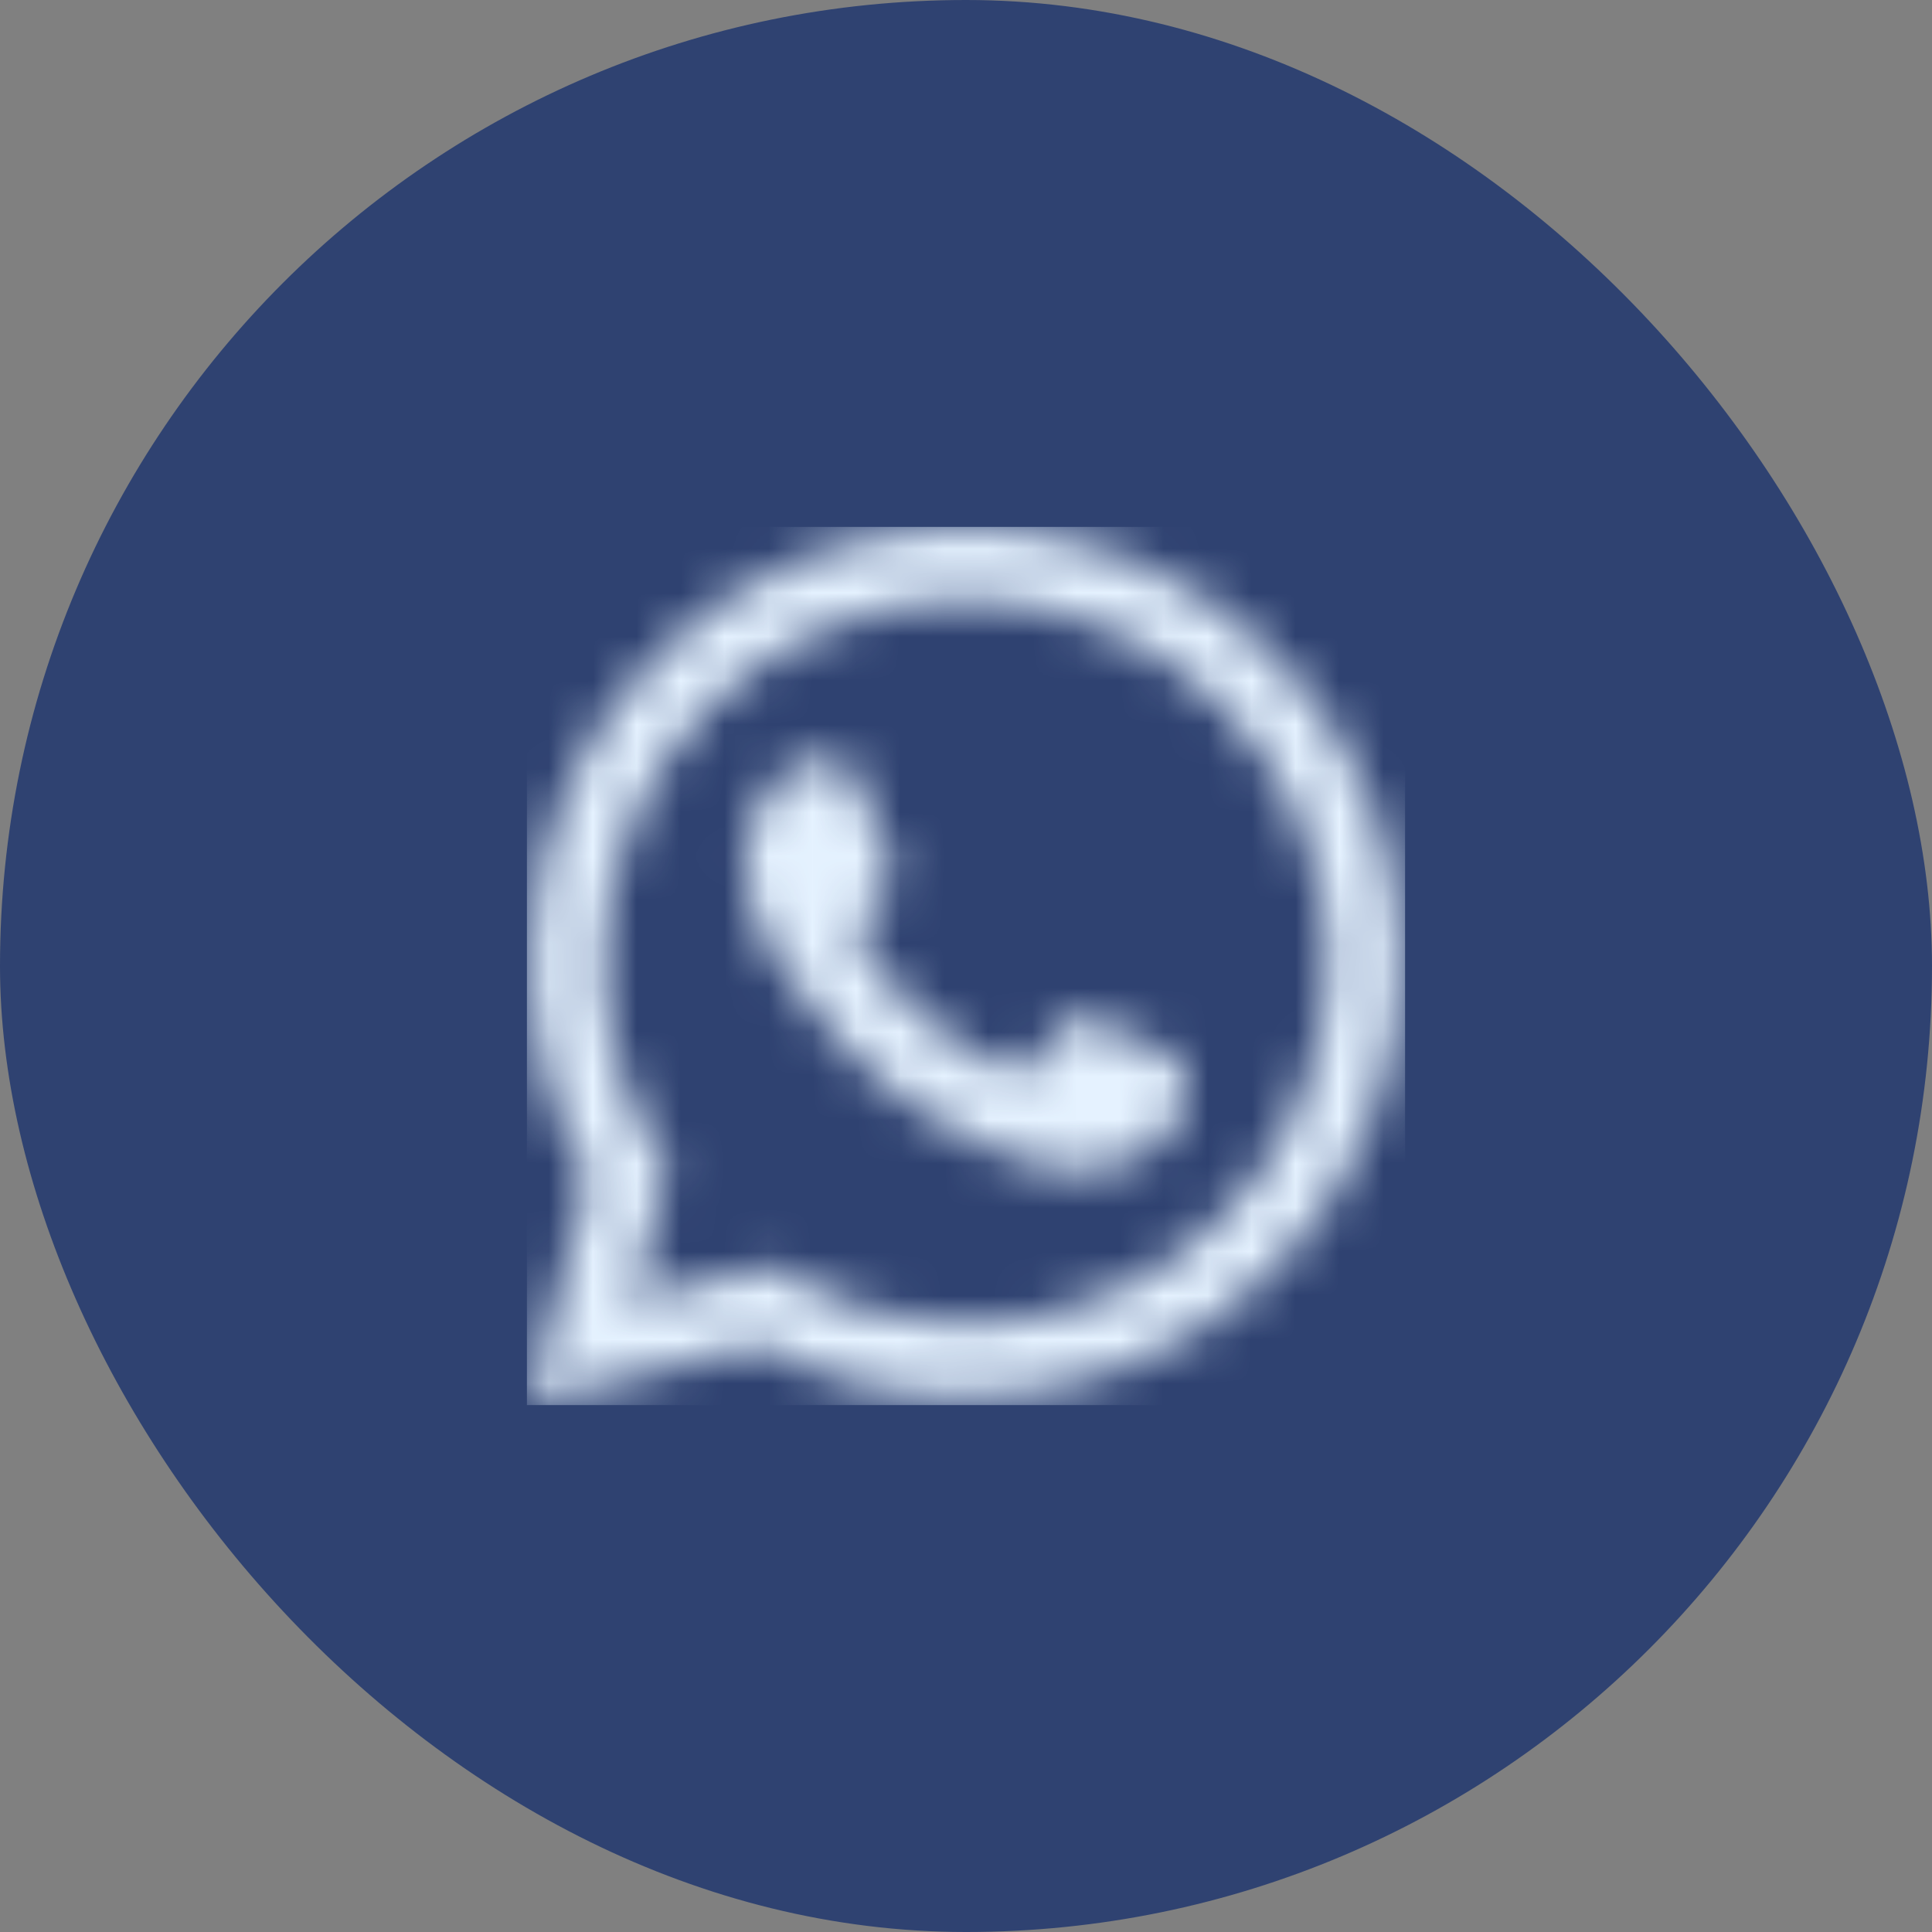 <svg width="44" height="44" viewBox="0 0 44 44" fill="none" xmlns="http://www.w3.org/2000/svg">
<rect x="0" y="0" width="44" height="44" fill="#808080" stroke="none"/>
<rect width="44" height="44" rx="22" fill="#2F4271"/>
<mask id="mask0_1889_2152" style="mask-type:alpha" maskUnits="userSpaceOnUse" x="12" y="12" width="20" height="20">
<g clip-path="url(#clip0_1889_2152)">
<g clip-path="url(#clip1_1889_2152)">
<path d="M26.517 23.986C26.268 23.861 25.051 23.262 24.824 23.179C24.597 23.097 24.431 23.056 24.267 23.303C24.101 23.551 23.627 24.109 23.482 24.274C23.338 24.439 23.193 24.46 22.946 24.336C22.697 24.212 21.9 23.951 20.953 23.107C20.217 22.45 19.72 21.64 19.576 21.392C19.431 21.143 19.56 21.01 19.684 20.887C19.796 20.776 19.931 20.597 20.056 20.452C20.18 20.308 20.221 20.204 20.303 20.039C20.386 19.874 20.344 19.73 20.283 19.606C20.221 19.481 19.726 18.263 19.519 17.767C19.318 17.284 19.113 17.349 18.961 17.342C18.803 17.335 18.645 17.332 18.487 17.333C18.361 17.336 18.238 17.366 18.124 17.419C18.011 17.472 17.909 17.549 17.827 17.643C17.6 17.891 16.959 18.49 16.959 19.709C16.959 20.928 17.847 22.106 17.971 22.27C18.094 22.436 19.718 24.937 22.202 26.009C22.793 26.264 23.254 26.417 23.614 26.531C24.208 26.72 24.748 26.693 25.174 26.629C25.651 26.558 26.64 26.03 26.847 25.451C27.052 24.873 27.052 24.378 26.991 24.274C26.929 24.171 26.764 24.109 26.517 23.986ZM21.997 30.154H21.993C20.518 30.155 19.069 29.758 17.799 29.007L17.499 28.827L14.38 29.646L15.212 26.606L15.016 26.294C14.191 24.981 13.755 23.462 13.757 21.911C13.759 17.369 17.456 13.674 22 13.674C24.201 13.674 26.269 14.532 27.826 16.09C28.593 16.854 29.201 17.762 29.615 18.762C30.029 19.763 30.24 20.835 30.237 21.918C30.236 26.46 26.539 30.154 21.997 30.154ZM29.009 14.907C28.09 13.982 26.998 13.25 25.794 12.751C24.59 12.252 23.3 11.997 21.997 12C16.532 12 12.086 16.446 12.083 21.91C12.081 23.649 12.537 25.358 13.406 26.864L12 32L17.256 30.622C18.709 31.414 20.338 31.829 21.993 31.829H21.997C27.461 31.829 31.909 27.382 31.91 21.918C31.914 20.615 31.66 19.325 31.162 18.122C30.664 16.918 29.932 15.825 29.009 14.907Z" fill="black"/>
</g>
</g>
</mask>
<g mask="url(#mask0_1889_2152)">
<rect x="12" y="12" width="20" height="20" fill="#E5F2FF"/>
</g>
<defs>
<clipPath id="clip0_1889_2152">
<rect width="20" height="20" fill="white" transform="translate(12 12)"/>
</clipPath>
<clipPath id="clip1_1889_2152">
<rect width="20" height="20" fill="white" transform="translate(12 12)"/>
</clipPath>
</defs>
</svg>

